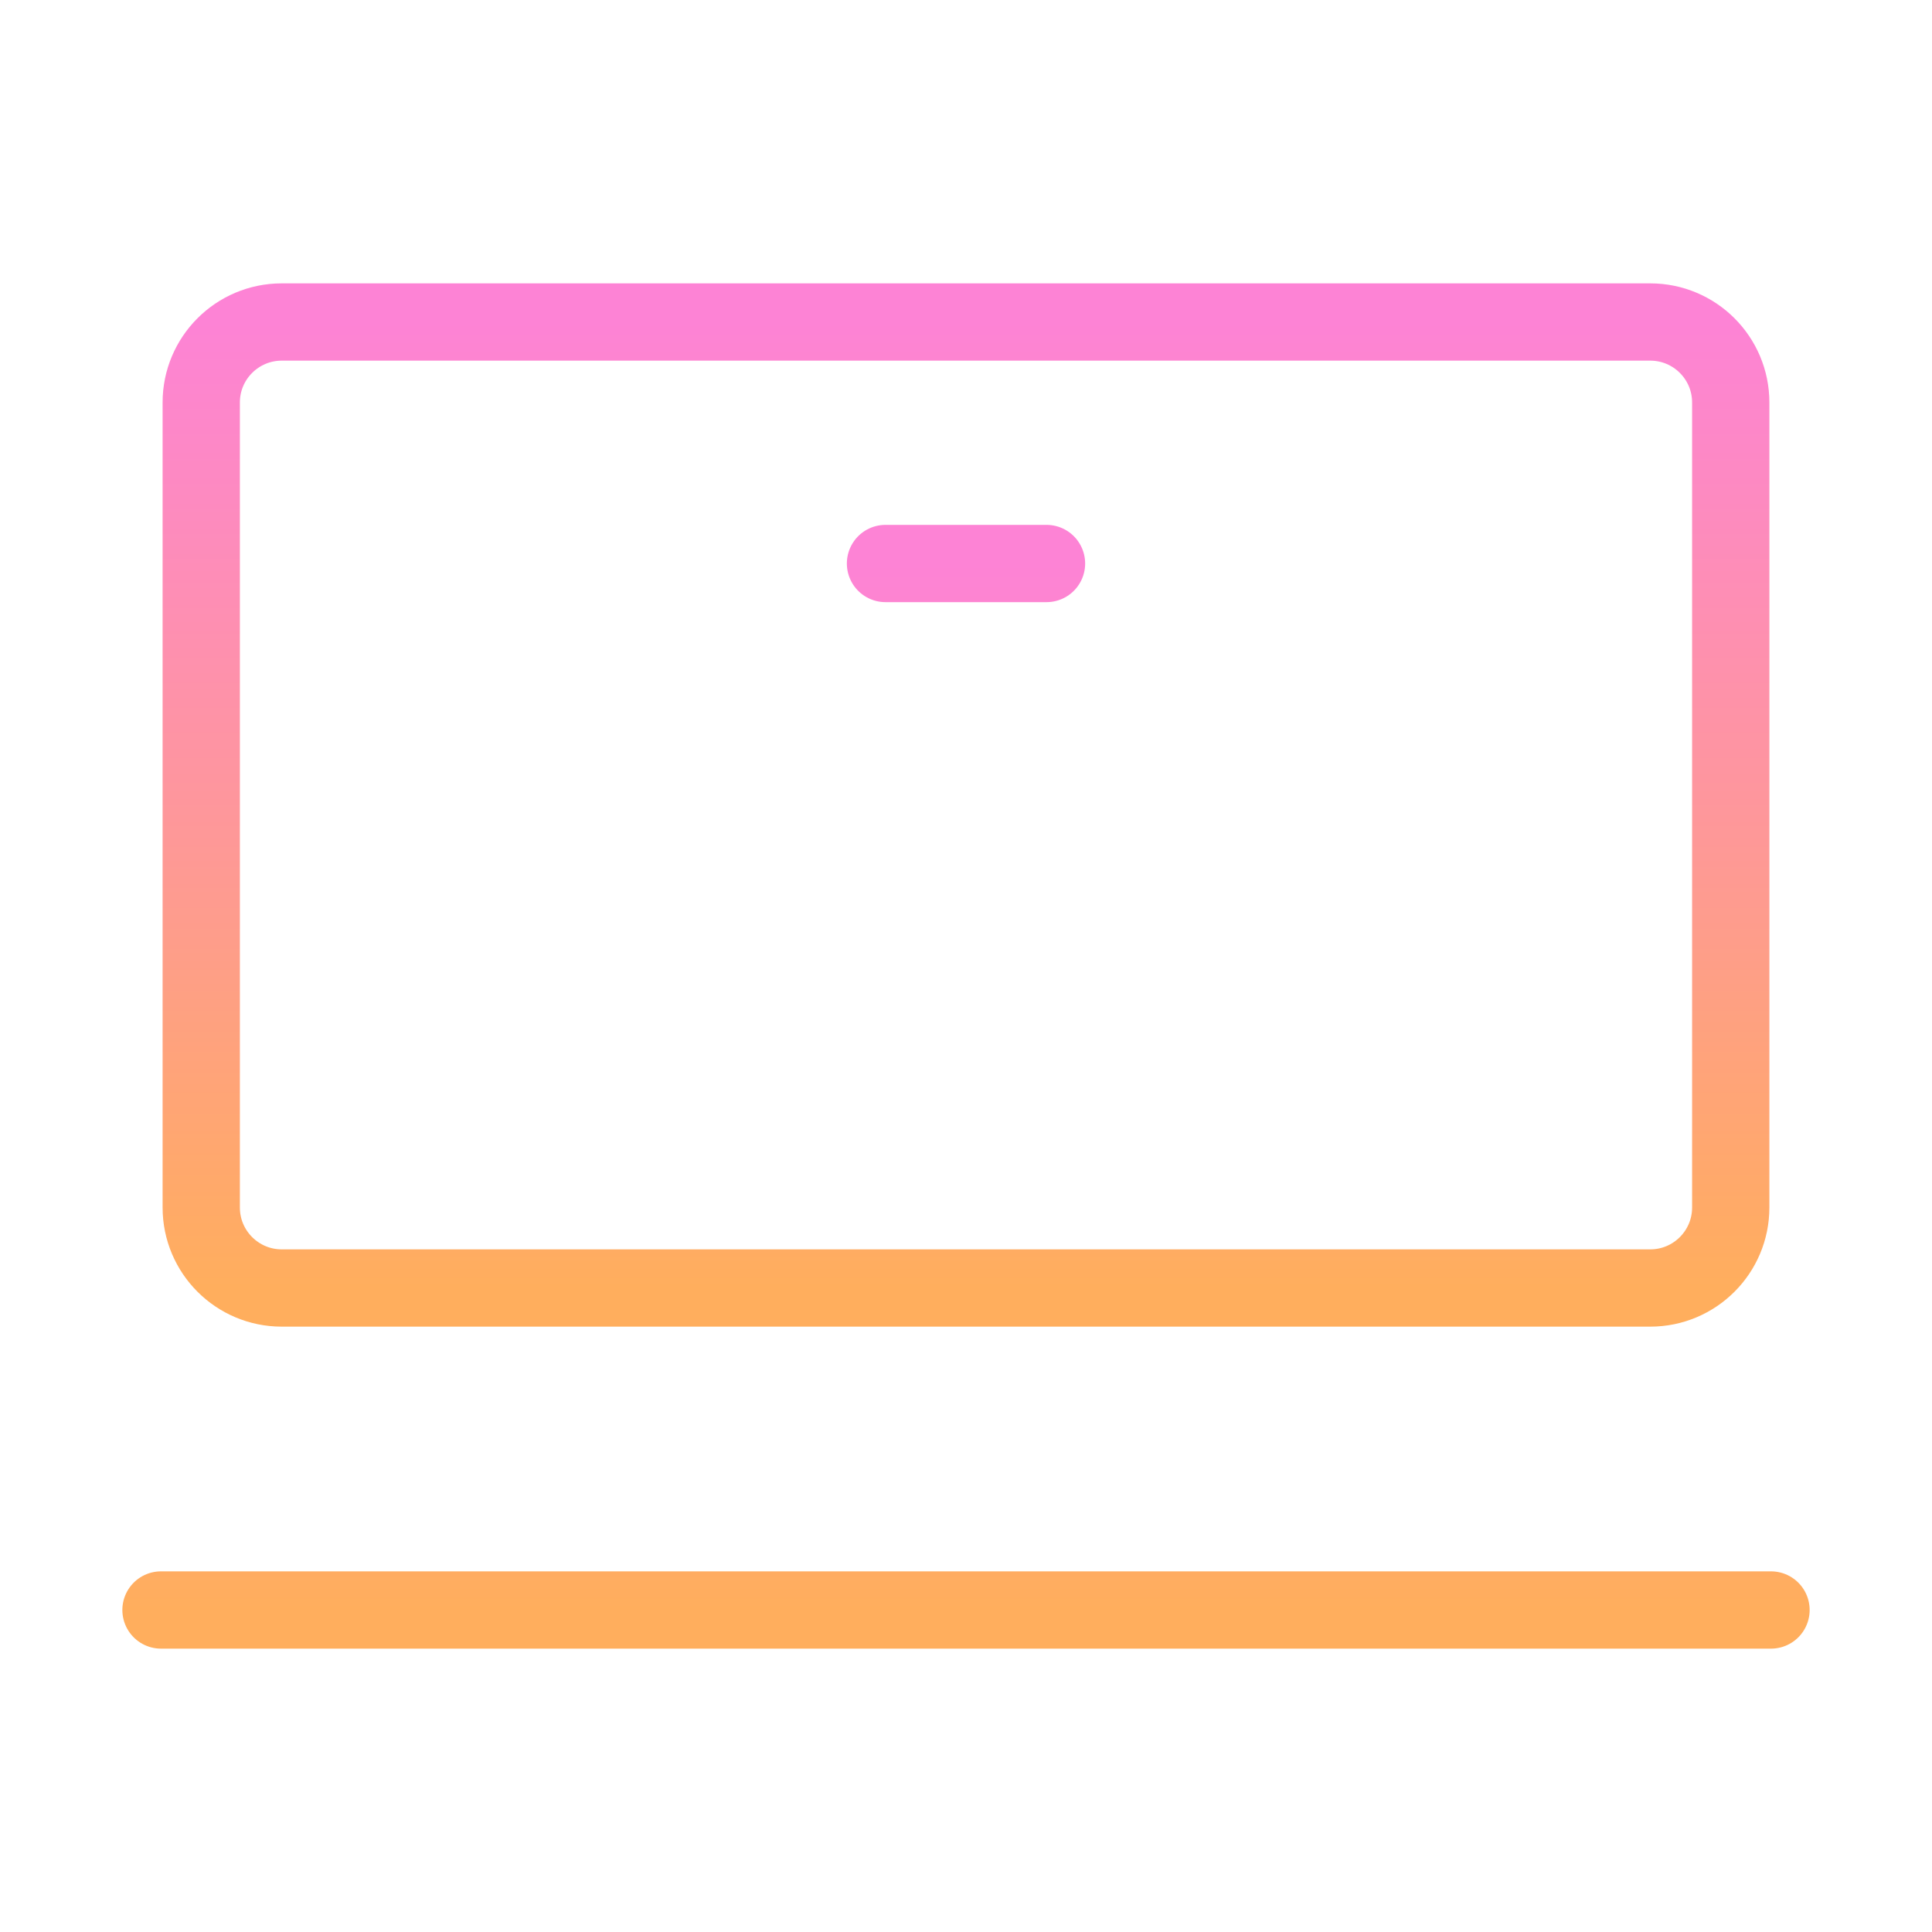 <svg width="100" height="100" viewBox="0 0 100 100" fill="none" xmlns="http://www.w3.org/2000/svg">
<path d="M85.416 16.667H14.583C12.282 16.667 10.416 18.532 10.416 20.833V62.5C10.416 64.801 12.282 66.667 14.583 66.667H85.416C87.718 66.667 89.583 64.801 89.583 62.5V20.833C89.583 18.532 87.718 16.667 85.416 16.667Z" stroke="url(#paint0_linear_226_1217)" stroke-width="4"/>
<path d="M8.333 83.333H91.667M45.833 29.167H54.167" stroke="url(#paint1_linear_226_1217)" stroke-width="4" stroke-linecap="round" stroke-linejoin="round"/>
<defs>
<linearGradient id="paint0_linear_226_1217" x1="50" y1="16.667" x2="50" y2="66.667" gradientUnits="userSpaceOnUse">
<stop stop-color="#FD83D5"/>
<stop offset="0.49" stop-color="#FE969D"/>
<stop offset="1" stop-color="#FFAE5D"/>
</linearGradient>
<linearGradient id="paint1_linear_226_1217" x1="50" y1="29.167" x2="50" y2="83.333" gradientUnits="userSpaceOnUse">
<stop stop-color="#FD83D5"/>
<stop offset="0.49" stop-color="#FE969D"/>
<stop offset="1" stop-color="#FFAE5D"/>
</linearGradient>
</defs>
</svg>
